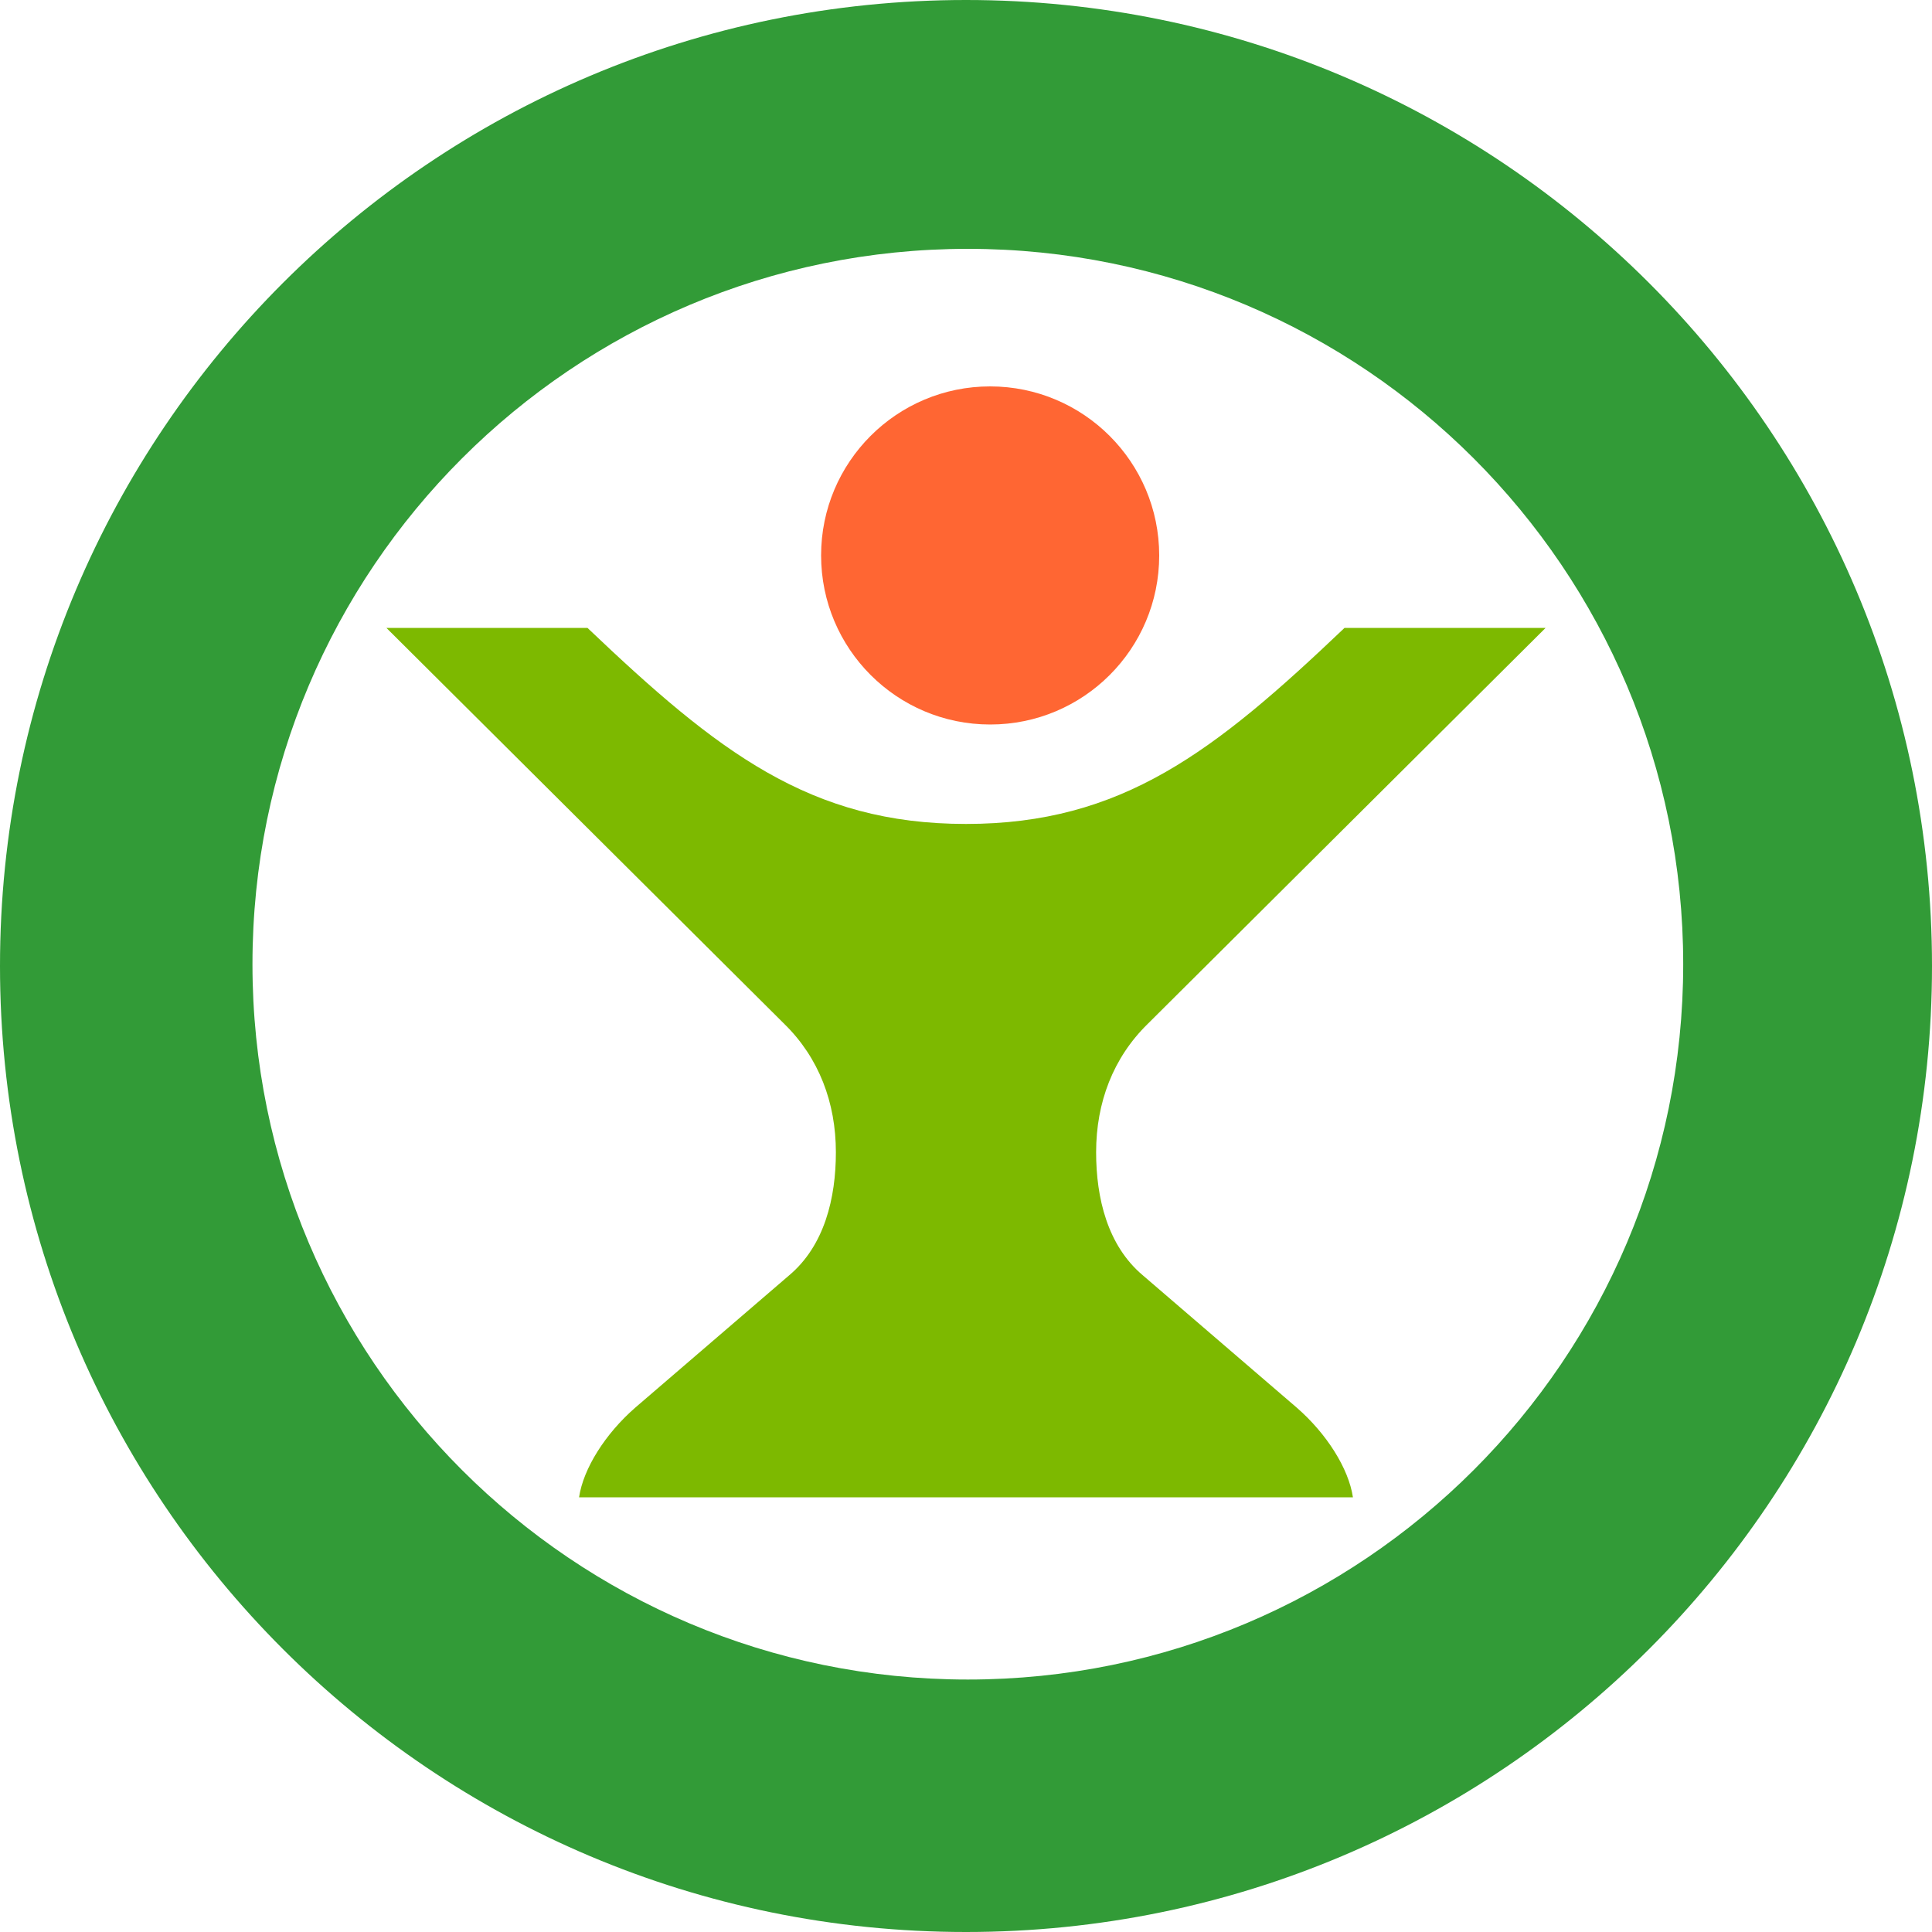 <?xml version="1.0" encoding="UTF-8"?>
<svg width="40px" height="40px" viewBox="0 0 40 40" version="1.1" xmlns="http://www.w3.org/2000/svg" xmlns:xlink="http://www.w3.org/1999/xlink">
    <!-- Generator: Sketch 59.1 (86144) - https://sketch.com -->
    <title>logo / parapharmacie</title>
    <desc>Created with Sketch.</desc>
    <g id="logo-/-parapharmacie" stroke="none" stroke-width="1" fill="none" fill-rule="evenodd">
        <path d="M20,-2.84217094e-14 C31.045,-2.84217094e-14 40,8.955 40,20 C40,31.048 31.045,40 20,40 C8.954,40 -2.38031816e-12,31.048 -2.38031816e-12,20 C-2.38031816e-12,8.955 8.954,-2.84217094e-14 20,-2.84217094e-14 Z M20.038,5.152 C11.858,5.152 5.227,11.783 5.227,19.963 C5.227,28.143 11.858,34.773 20.038,34.773 C28.218,34.773 34.849,28.143 34.849,19.963 C34.849,11.783 28.218,5.152 20.038,5.152 Z" id="Vert-foncé" fill="#329B37"></path>
        <path d="M17,11.499 C17,9.566 18.567,7.999 20.5,8 C22.433,8.001 24,9.568 24,11.501 C24,13.434 22.433,15.001 20.5,15 C18.567,15 17,13.432 17,11.499" id="Orange" fill="#FF6633"></path>
        <path d="M11.989,31 C12.077,30.403 12.534,29.682 13.153,29.143 L16.338,26.405 C17.071,25.789 17.306,24.802 17.306,23.856 C17.306,22.826 16.953,21.899 16.24,21.201 L8,13 L12.163,13 C14.86,15.568 16.774,17.059 20,17.059 C23.226,17.059 25.14,15.568 27.837,13 L32,13 L23.76,21.201 C23.047,21.899 22.694,22.826 22.694,23.856 C22.694,24.802 22.929,25.789 23.662,26.405 L26.847,29.143 C27.467,29.682 27.922,30.403 28.011,31 L20,31 L11.989,31 Z" id="Vert-clair" fill="#7DB900"></path>
    </g>
</svg>